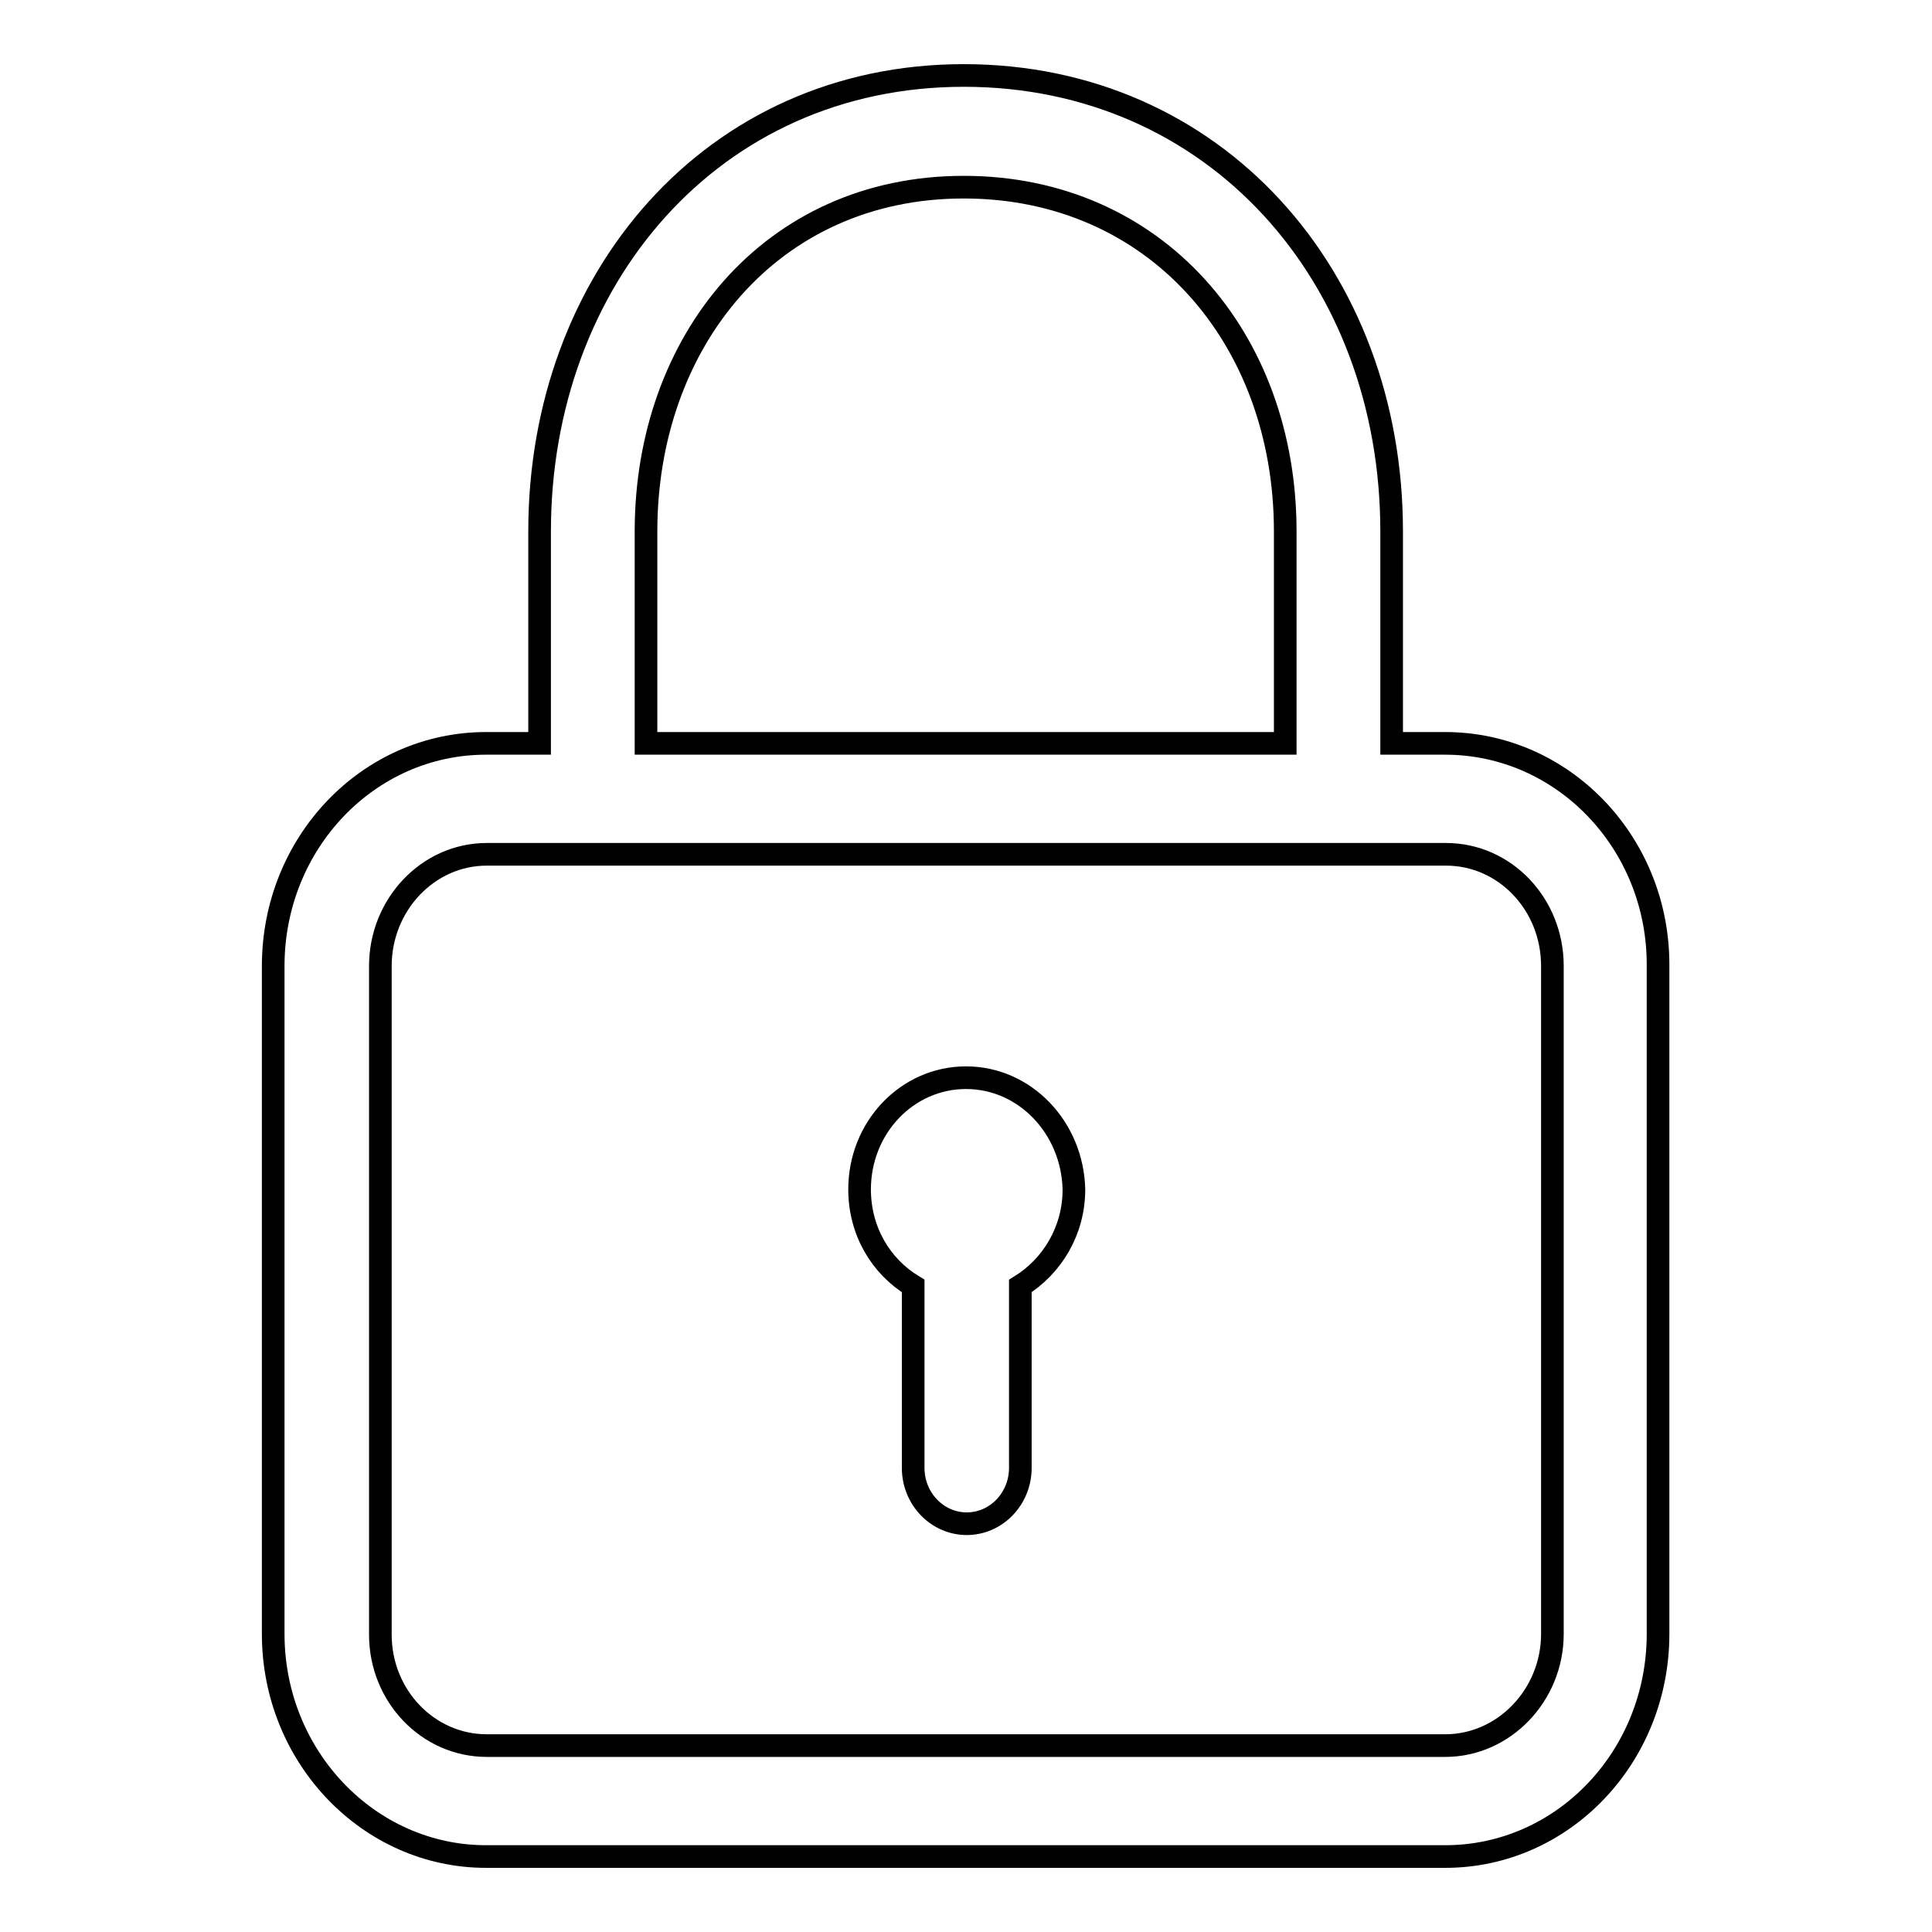 <?xml version="1.0" encoding="utf-8"?>
<!-- Svg Vector Icons : http://www.onlinewebfonts.com/icon -->
<!DOCTYPE svg PUBLIC "-//W3C//DTD SVG 1.1//EN" "http://www.w3.org/Graphics/SVG/1.1/DTD/svg11.dtd">
<svg version="1.1" xmlns="http://www.w3.org/2000/svg" xmlns:xlink="http://www.w3.org/1999/xlink" x="0px" y="0px" viewBox="0 0 256 256" enable-background="new 0 0 256 256" xml:space="preserve">
<g> <path stroke-width="3" fill-opacity="0" stroke="#000000"  d="M191.5,98.5h-7.1V70.4c0-33.8-23.4-60.4-56.7-60.4c-33.4,0-56.2,27.1-56.2,60.4v28.1h-7.1 c-15.6,0-28.2,13.2-28.2,29.5v88.5c0,16.3,12.7,29.5,28.2,29.5h127.1c15.6,0,28.2-13.2,28.2-29.5V128 C219.8,111.7,207.1,98.5,191.5,98.5L191.5,98.5z M85.6,70.4c0-25.1,16.5-45.6,42.1-45.6c25.4,0,42.6,20,42.6,45.6v28.1H85.6V70.4 L85.6,70.4z M191.5,231.3H64.5c-7.8,0-14.1-6.6-14.1-14.7V128c0-8.1,6.3-14.8,14.1-14.8h127.1c7.8,0,14.1,6.6,14.1,14.8v88.5h0 C205.7,224.6,199.3,231.3,191.5,231.3L191.5,231.3z M128,142.8c-7.8,0-14.1,6.6-14.1,14.8c0,5.5,2.8,10.2,7.1,12.8v24.1 c0,4.1,3.2,7.4,7.1,7.4c3.9,0,7.1-3.3,7.1-7.4v-24.1c4.2-2.6,7.1-7.3,7.1-12.8C142.1,149.4,135.8,142.8,128,142.8L128,142.8z"/></g>
</svg>